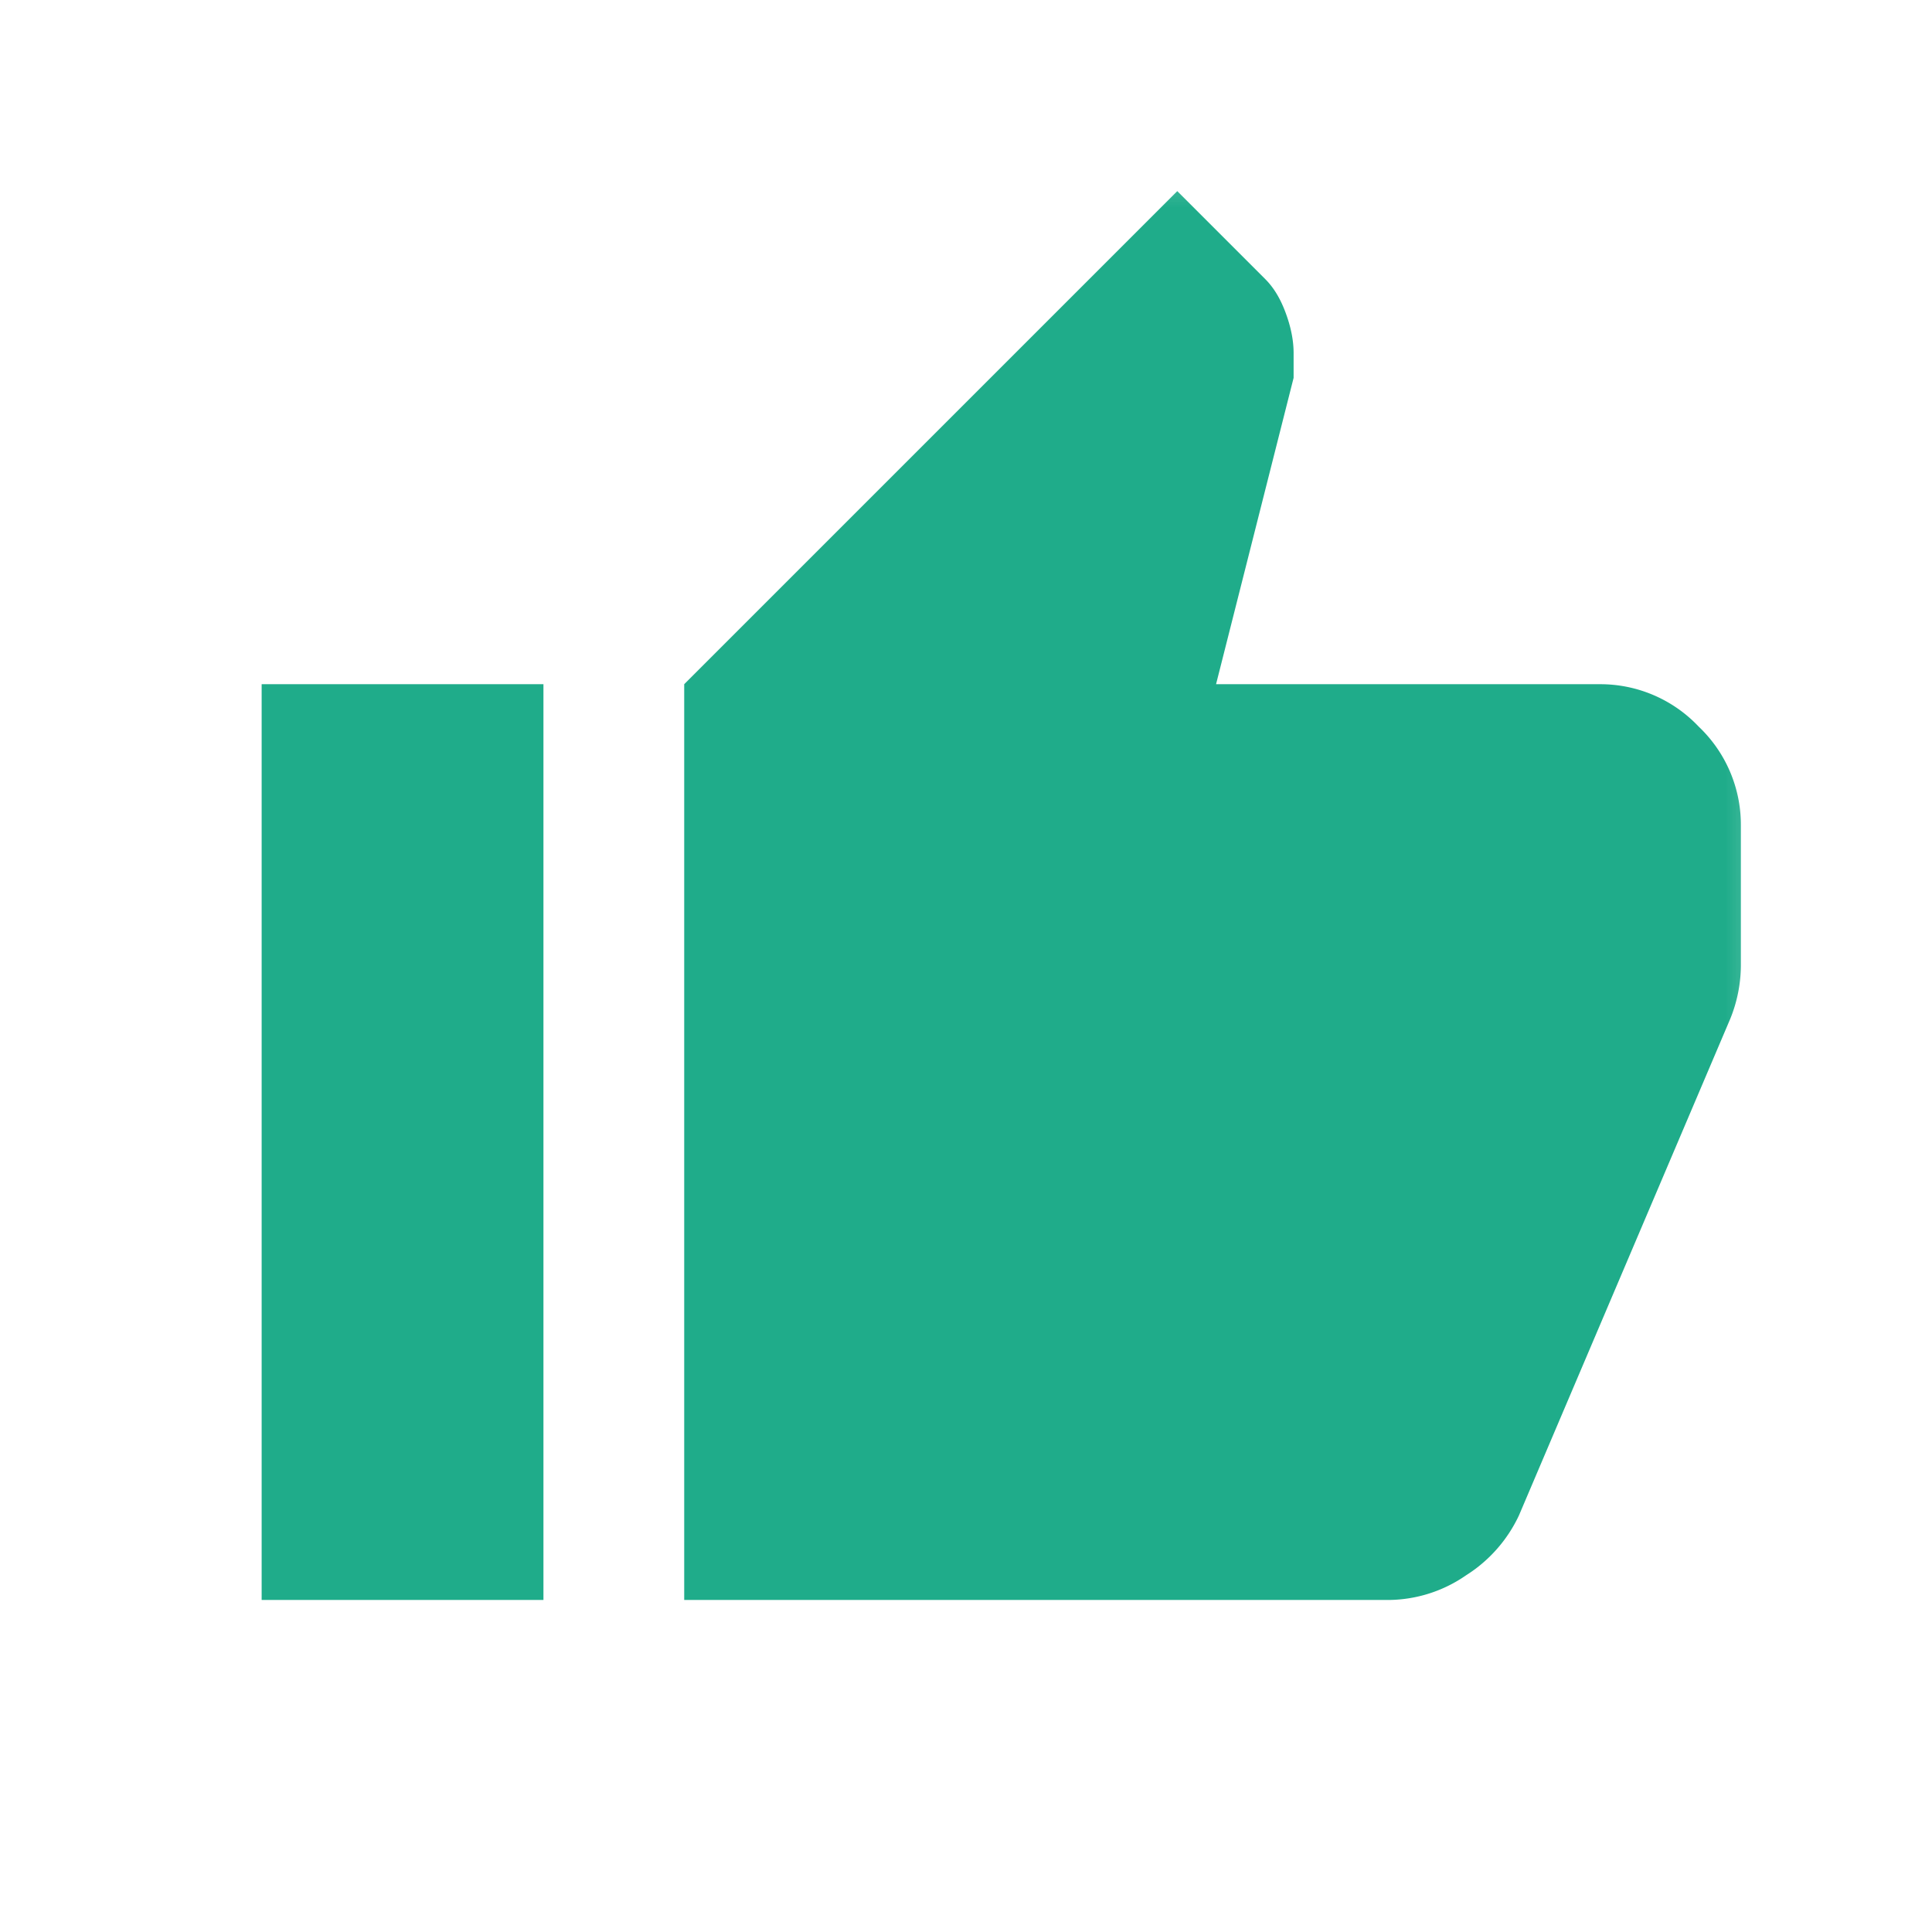 <svg xmlns="http://www.w3.org/2000/svg" width="14" height="14" fill="none" viewBox="0 0 14 14"><mask id="a" width="14" height="14" x="0" y="0" maskUnits="userSpaceOnUse" style="mask-type:alpha"><path fill="#D9D9D9" d="M.875.875h12.25v12.25H.875z"/></mask><g mask="url(#a)"><path fill="#1FAC8A" d="M10.063 11.594H4.958V4.958l3.573-3.573.638.638c.06.06.109.14.147.243.038.102.058.2.058.293v.179l-.562 2.22h2.782a.98.98 0 0 1 .715.307.98.98 0 0 1 .306.714V7a1.038 1.038 0 0 1-.077.383l-1.531 3.598a1.03 1.03 0 0 1-.383.434.997.997 0 0 1-.561.179ZM3.938 4.958v6.636H1.896V4.958h2.042Z"/></g></svg>